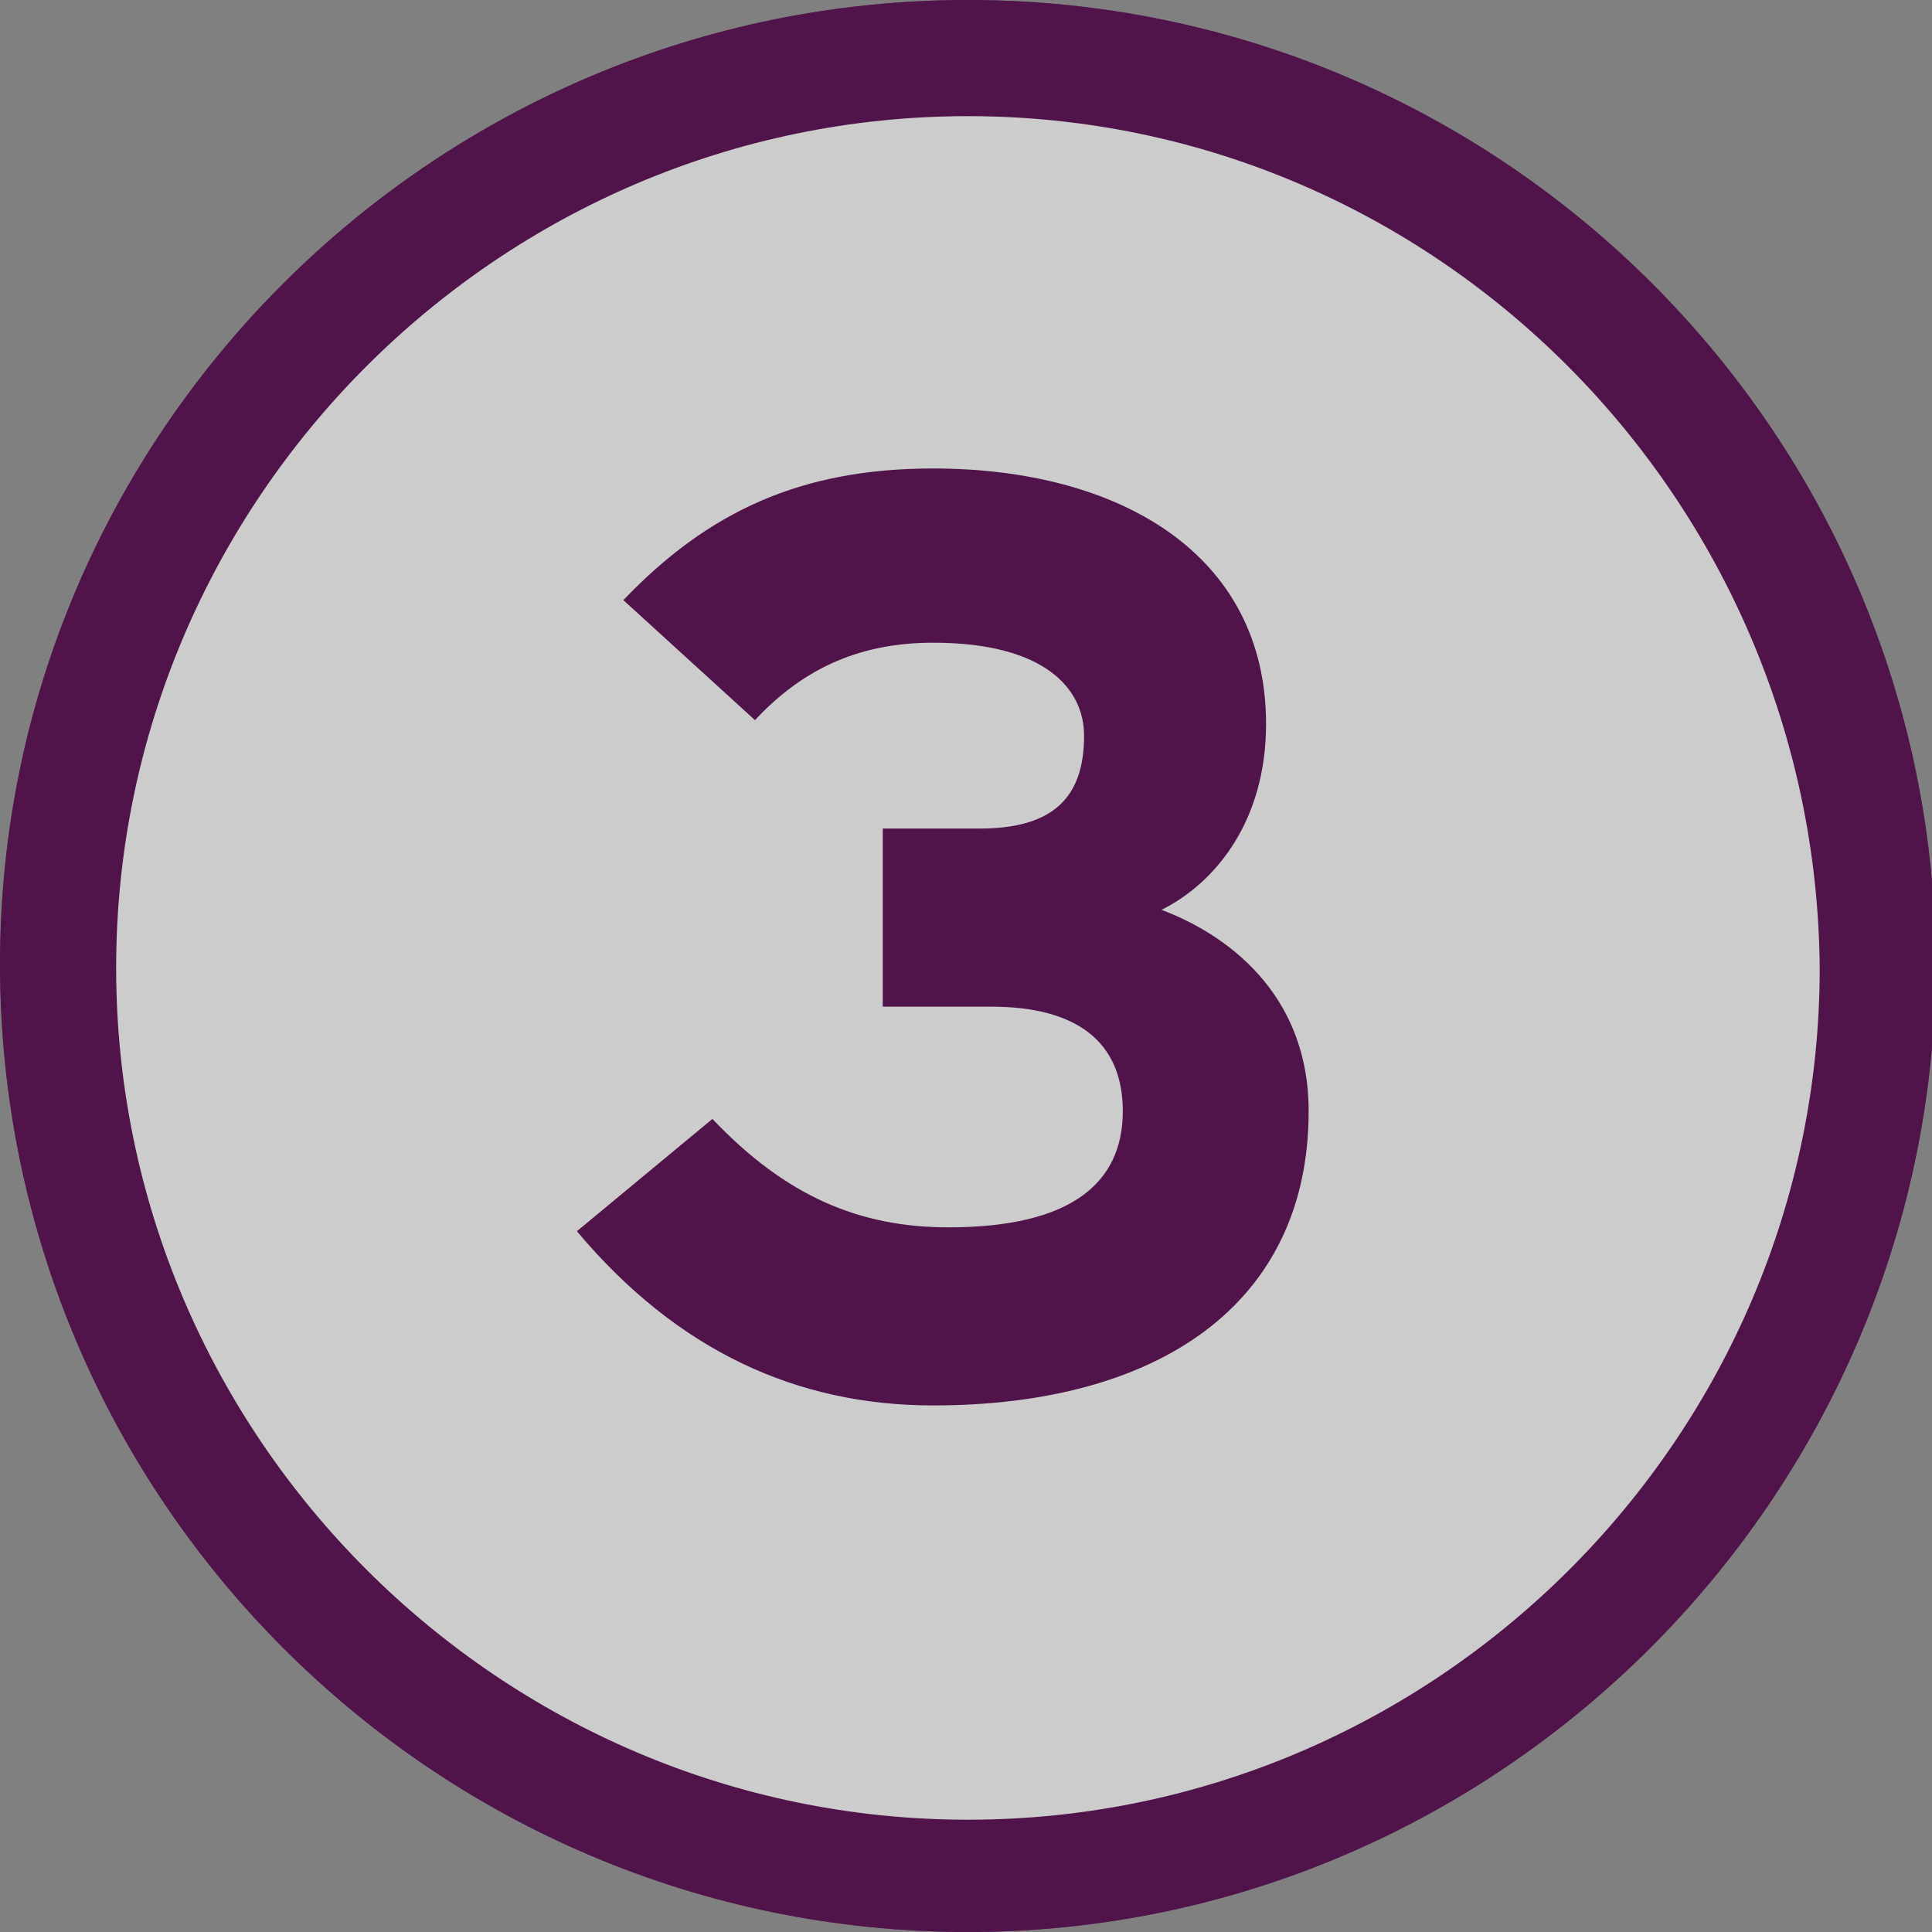 <?xml version="1.0" encoding="utf-8"?>
<!-- Generator: Adobe Illustrator 28.0.0, SVG Export Plug-In . SVG Version: 6.00 Build 0)  -->
<svg version="1.1" id="Layer_2_00000072959032180945187140000017868751847473331864_"
	 xmlns="http://www.w3.org/2000/svg" xmlns:xlink="http://www.w3.org/1999/xlink" x="0px" y="0px" viewBox="0 0 49.9 49.9"
	 style="enable-background:new 0 0 49.9 49.9;" xml:space="preserve">
<rect x="0" y="0" width="49.9" height="49.9" fill="#808080" stroke="none"/>
<style type="text/css">
	.st0{fill:#50144B;}
	.st1{opacity:0.6;enable-background:new    ;}
	.st2{fill:#FFFFFF;}
	.st3{enable-background:new    ;}
</style>
<g id="Layer_2-2">
	<g>
		<g>
			<path class="st0" d="M25,49.9c-13.8,0-25-11.2-25-25C0,11.2,11.2,0,25,0c13.8,0,25,11.2,25,25C49.9,38.7,38.7,49.9,25,49.9z
				 M25,3C12.9,3,3,12.9,3,25c0,12.1,9.9,22,22,22c12.1,0,22-9.9,22-22C46.9,12.9,37.1,3,25,3z"/>
		</g>
		<g class="st1">
			<circle class="st2" cx="25" cy="25" r="23.5"/>
			<path class="st0" d="M25,49.9c-13.8,0-25-11.2-25-25C0,11.2,11.2,0,25,0c13.8,0,25,11.2,25,25C49.9,38.7,38.7,49.9,25,49.9z
				 M25,3C12.9,3,3,12.9,3,25c0,12.1,9.9,22,22,22c12.1,0,22-9.9,22-22C46.9,12.9,37.1,3,25,3z"/>
		</g>
		<g class="st3">
			<path class="st0" d="M33.8,28.7c0,5-3.9,7.6-9.7,7.6c-3.5,0-6.6-1.4-9.2-4.5l3.5-2.9c1.9,2,3.8,2.8,6.1,2.8c3.1,0,4.5-1.1,4.5-3
				c0-1.8-1.2-2.7-3.4-2.7h-2.8v-4.6h2.5c1.9,0,2.7-0.8,2.7-2.4c0-1.2-1-2.4-3.9-2.4c-1.8,0-3.3,0.6-4.6,2l-3.4-3.1
				c2.2-2.3,4.6-3.4,8-3.4c4.8,0,8.6,2.2,8.6,6.6c0,2.5-1.3,4.1-2.7,4.8C31.6,24.1,33.8,25.6,33.8,28.7z"/>
		</g>
	</g>
</g>
</svg>
